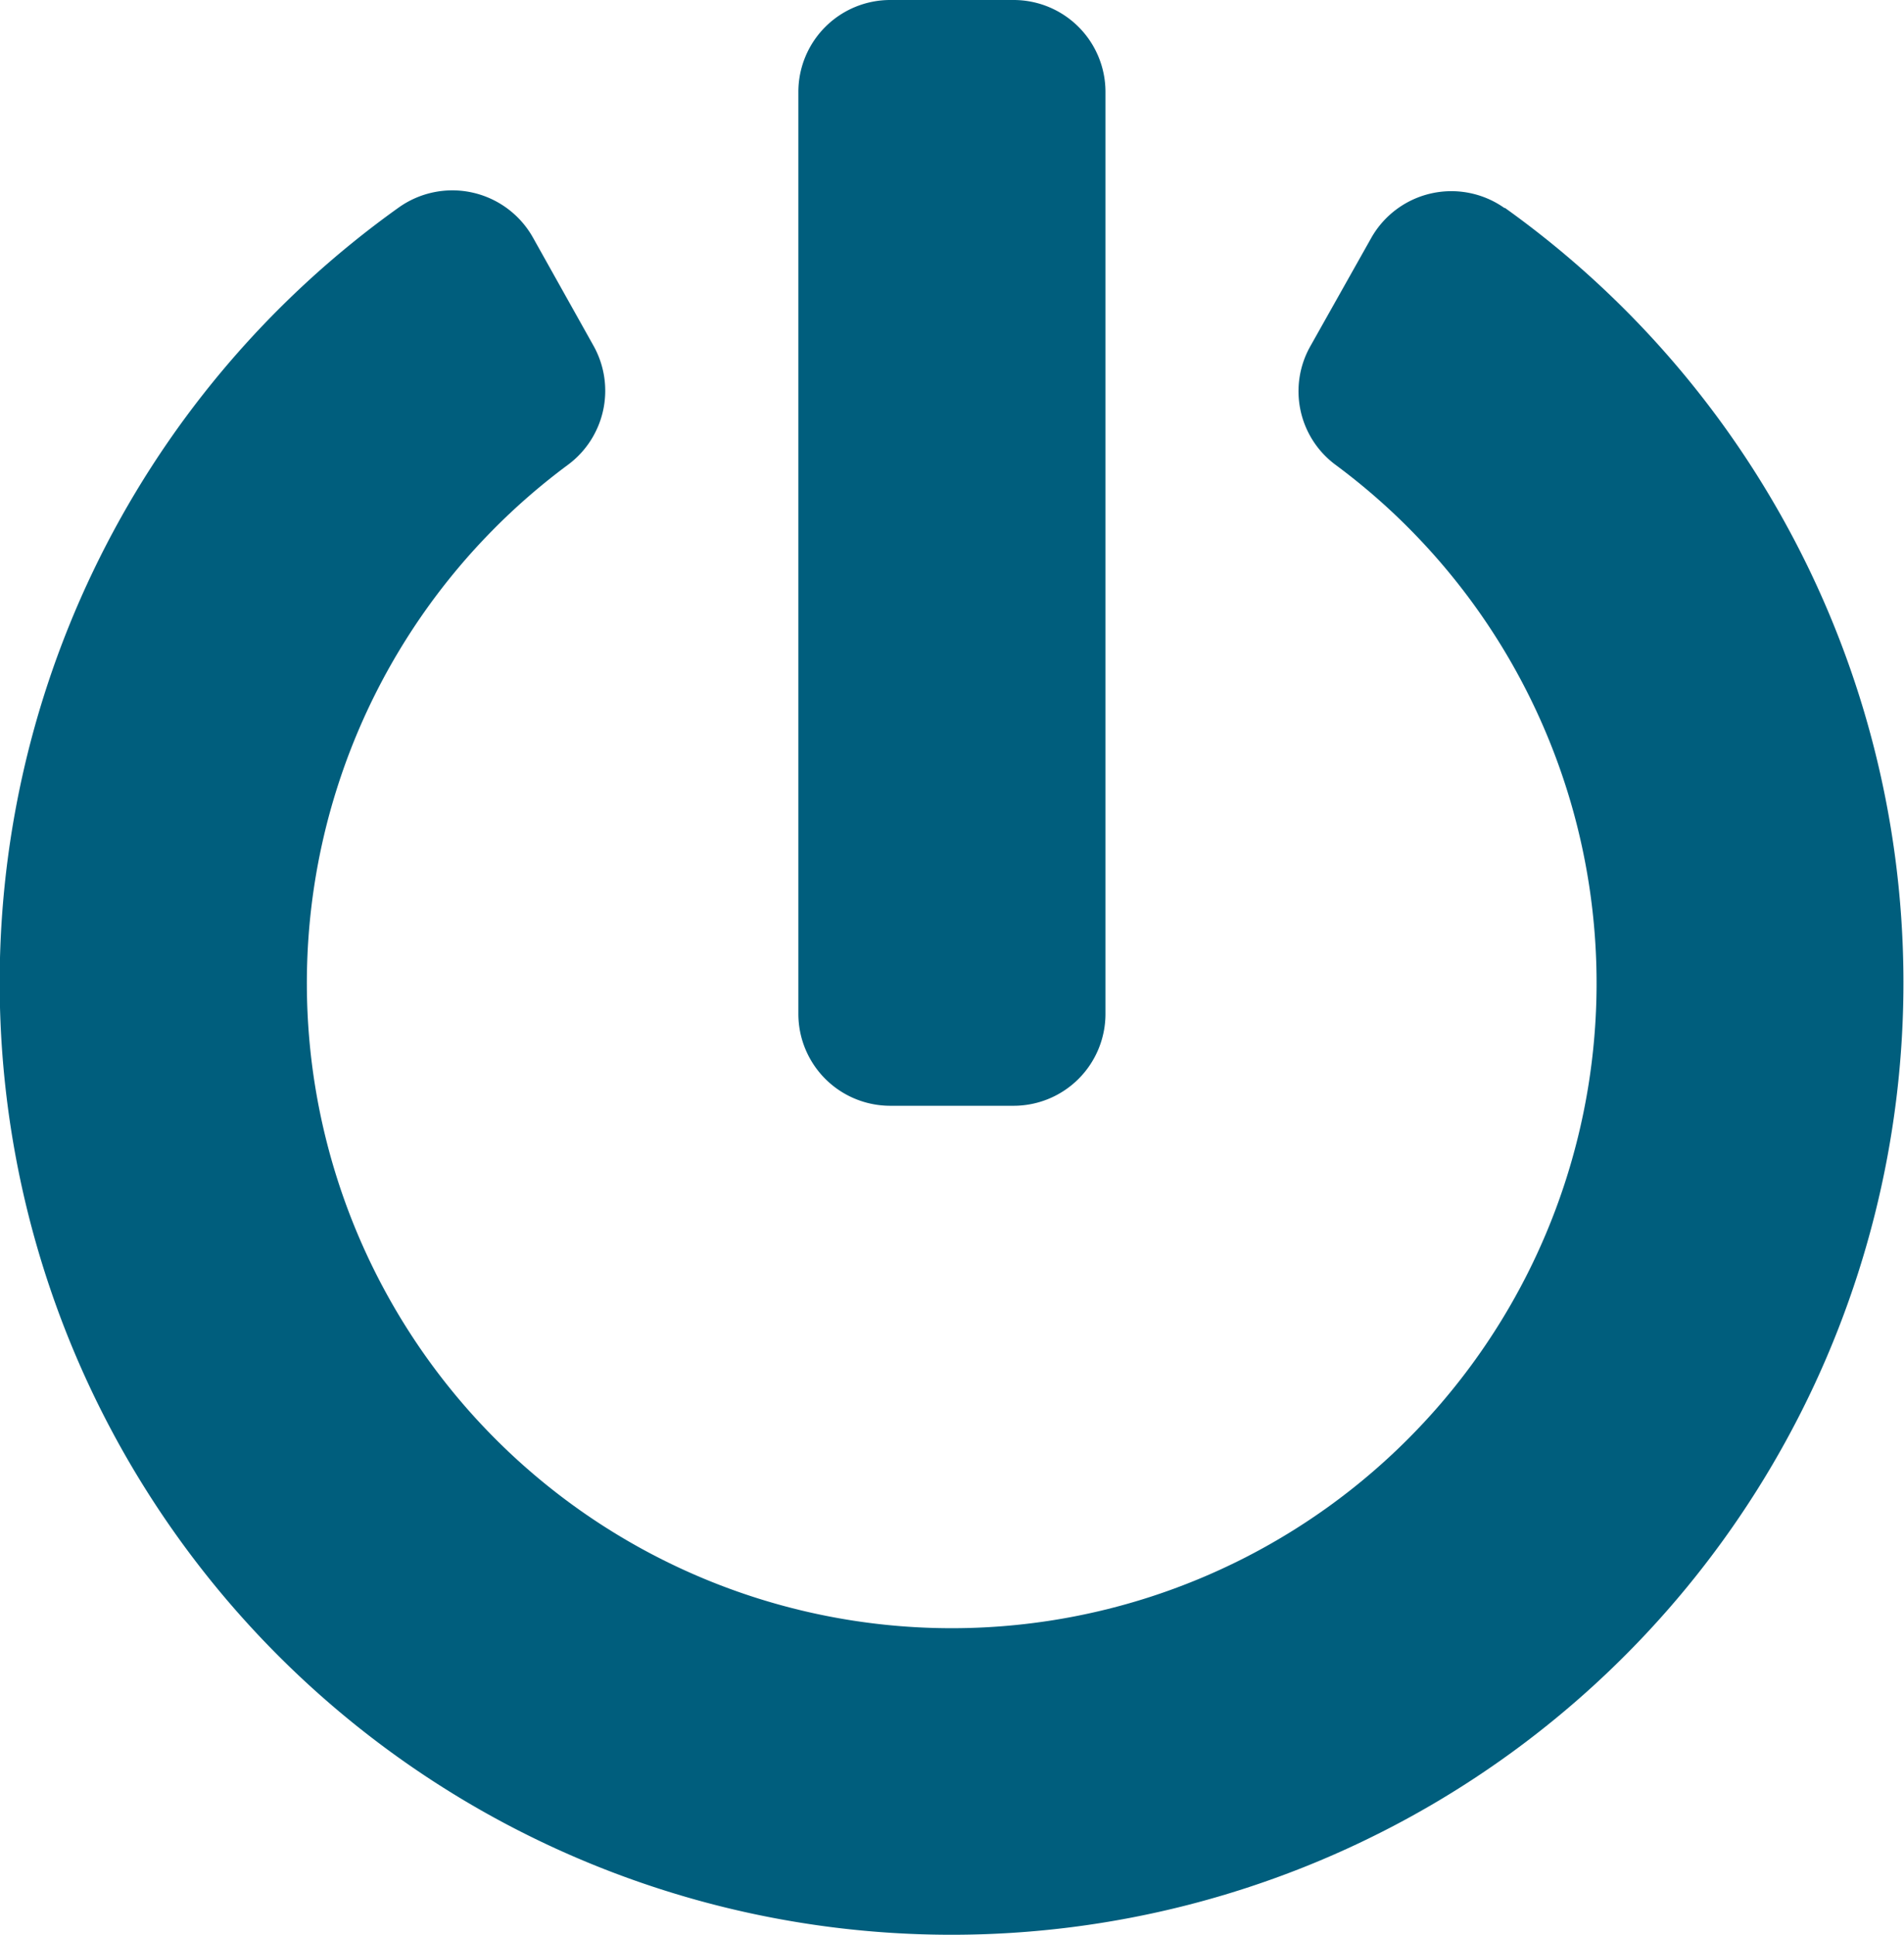 <?xml version="1.0" encoding="UTF-8"?> <svg xmlns="http://www.w3.org/2000/svg" width="23.975" height="24.361" viewBox="0 0 23.975 24.361"><path id="Icon_awesome-power-off" data-name="Icon awesome-power-off" d="M19.51,2.615a11.986,11.986,0,1,1-13.93,0,1.164,1.164,0,0,1,1.692.372L8.035,4.35a1.16,1.16,0,0,1-.319,1.5,8.12,8.12,0,1,0,9.662,0,1.153,1.153,0,0,1-.314-1.494l.764-1.358a1.159,1.159,0,0,1,1.682-.377ZM14.483,12.761V1.16A1.157,1.157,0,0,0,13.323,0H11.776a1.157,1.157,0,0,0-1.16,1.16v11.6a1.157,1.157,0,0,0,1.16,1.16h1.547A1.157,1.157,0,0,0,14.483,12.761Z" transform="translate(-0.563)" fill="#005e7d"></path></svg> 